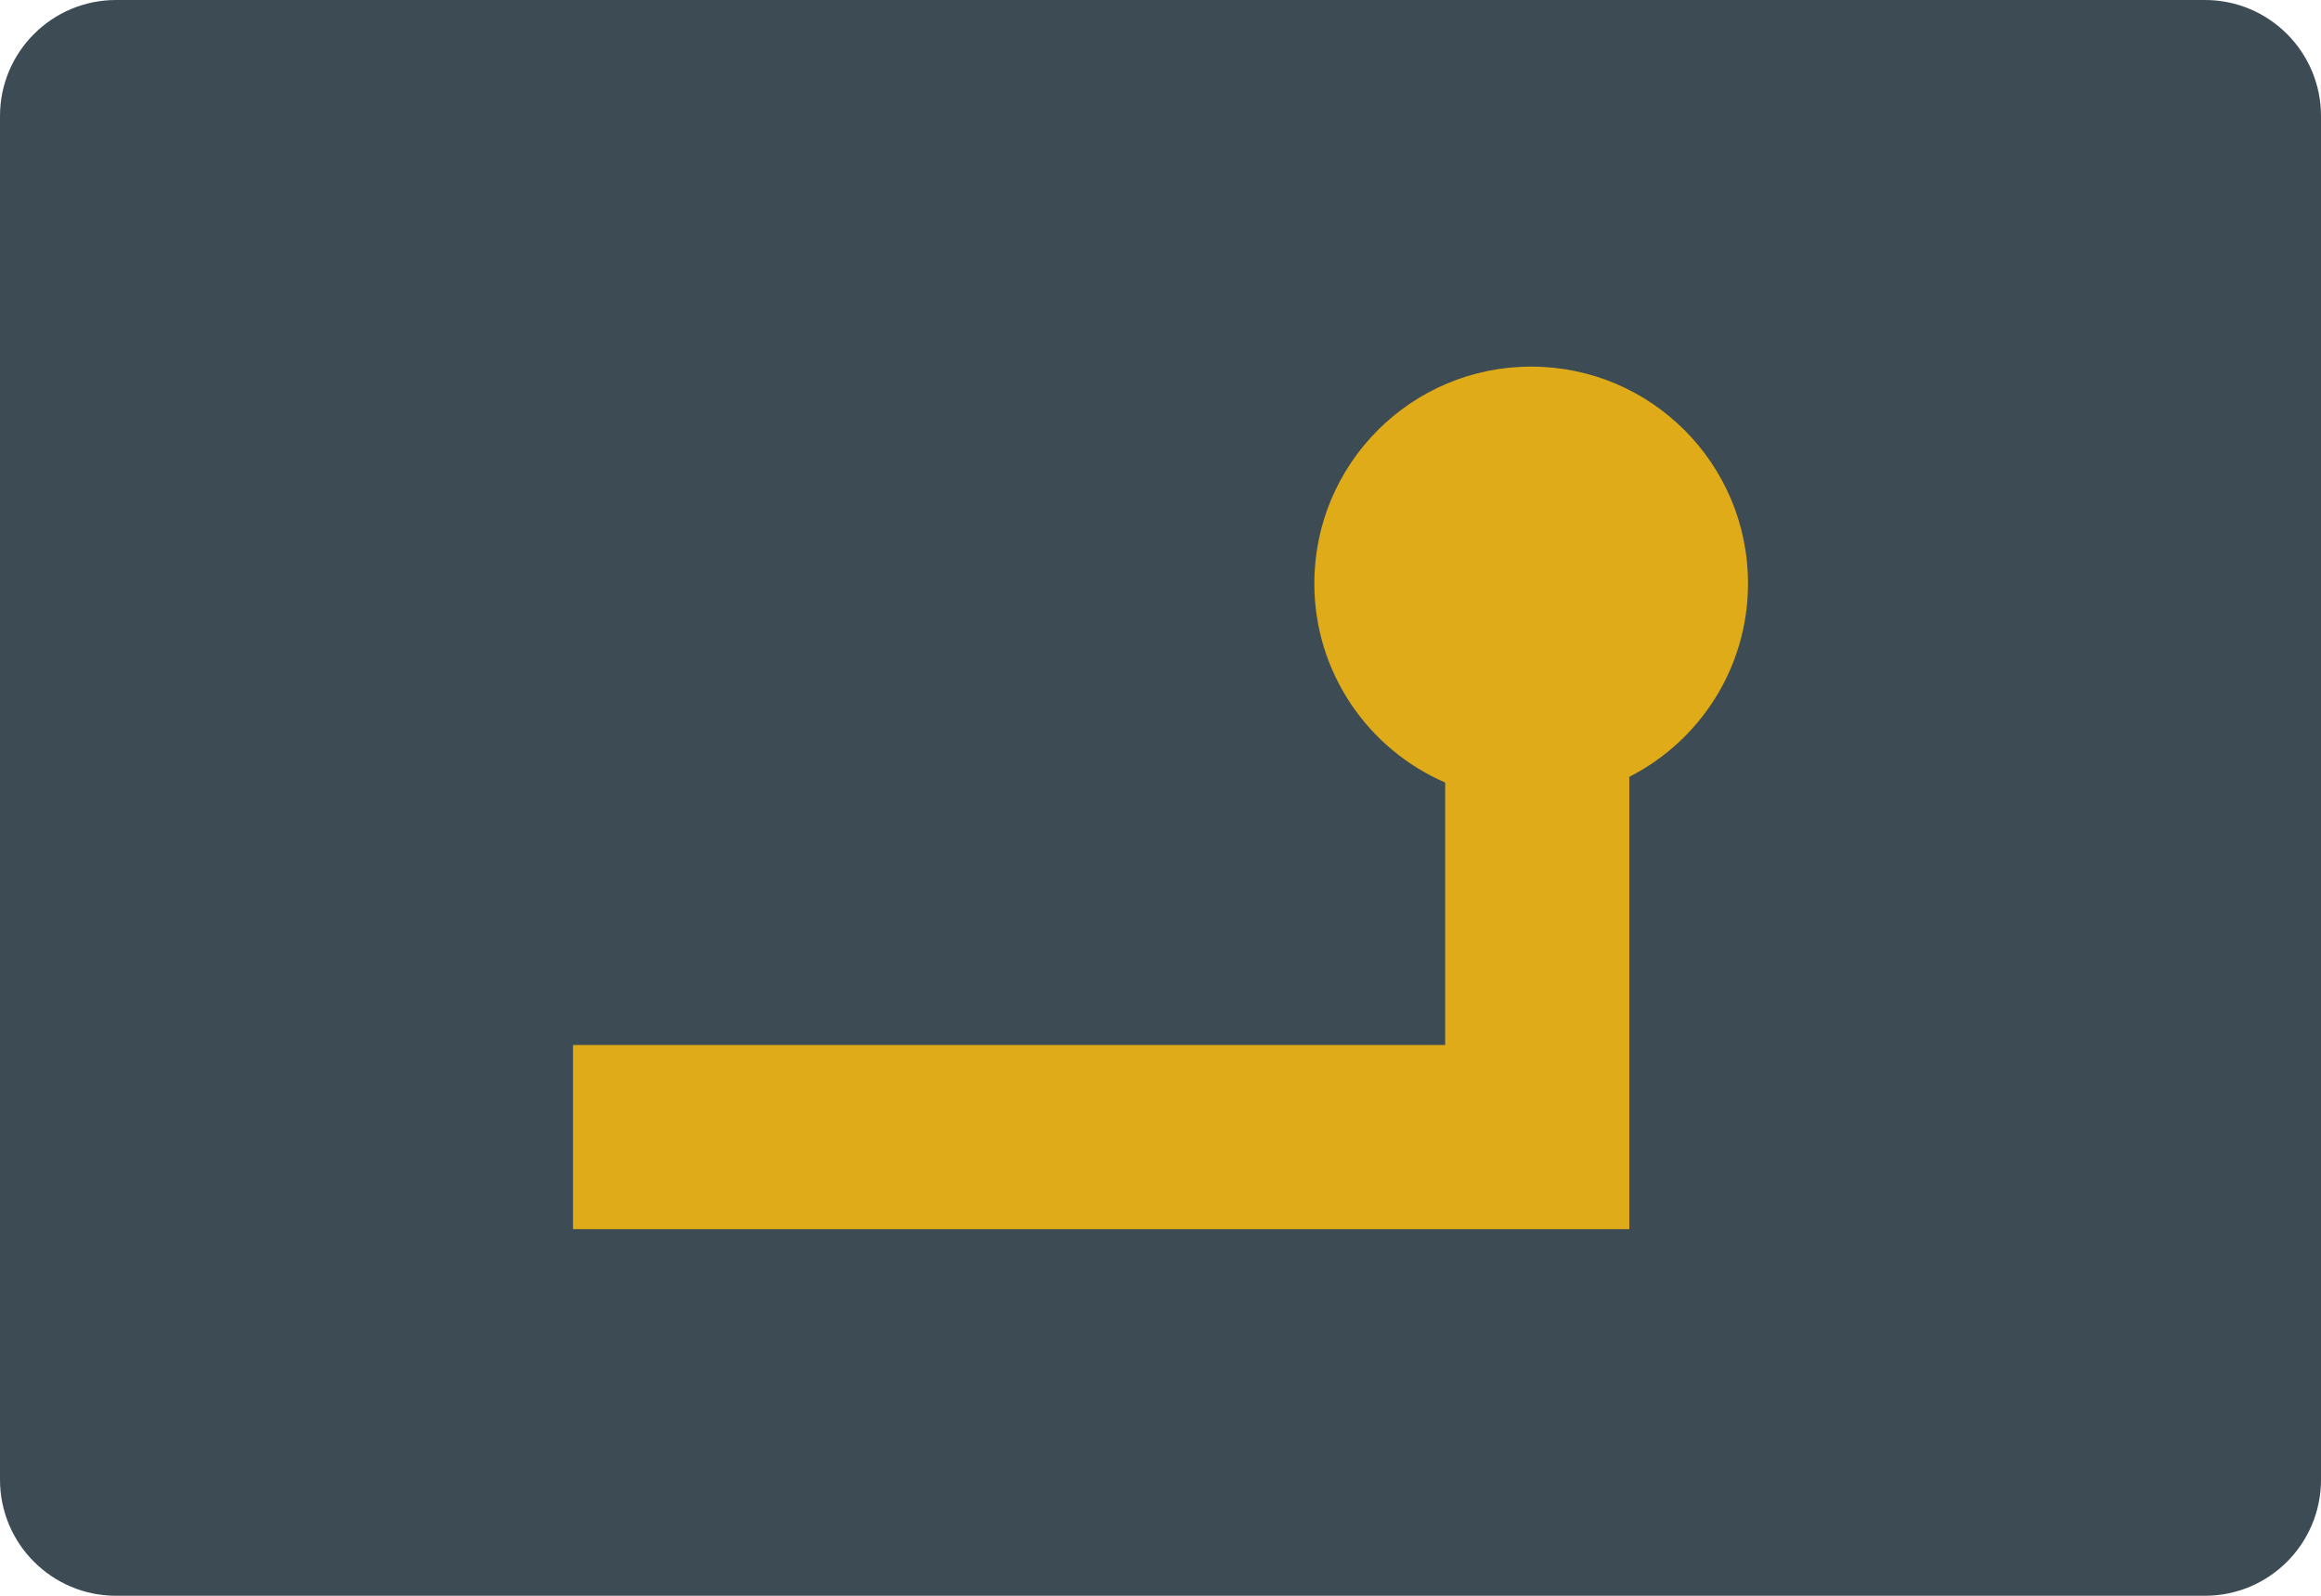<?xml version="1.0" encoding="iso-8859-1"?>
<!-- Generator: Adobe Illustrator 19.0.0, SVG Export Plug-In . SVG Version: 6.00 Build 0)  -->
<svg version="1.1" id="&#x56FE;&#x5C42;_1" xmlns="http://www.w3.org/2000/svg" xmlns:xlink="http://www.w3.org/1999/xlink" x="0px"
	 y="0px" viewBox="0 0 160 110" style="enable-background:new 0 0 160 110;" xml:space="preserve">
<path id="XMLID_213_" style="fill:#3C4B54;" d="M152,110H8c-4.418,0-8-3.582-8-8V8c0-4.418,3.582-8,8-8h144c4.418,0,8,3.582,8,8v94
	C160,106.418,156.418,110,152,110z"/>
<path id="XMLID_205_" style="fill:#E0AB18;" d="M120.501,40.219c0-8.255-6.692-14.948-14.948-14.948s-14.948,6.692-14.948,14.948
	c0,6.148,3.713,11.428,9.019,13.723v18.093H39.499v12.693h72.818V53.548C117.172,51.079,120.501,46.039,120.501,40.219z"/>
</svg>
